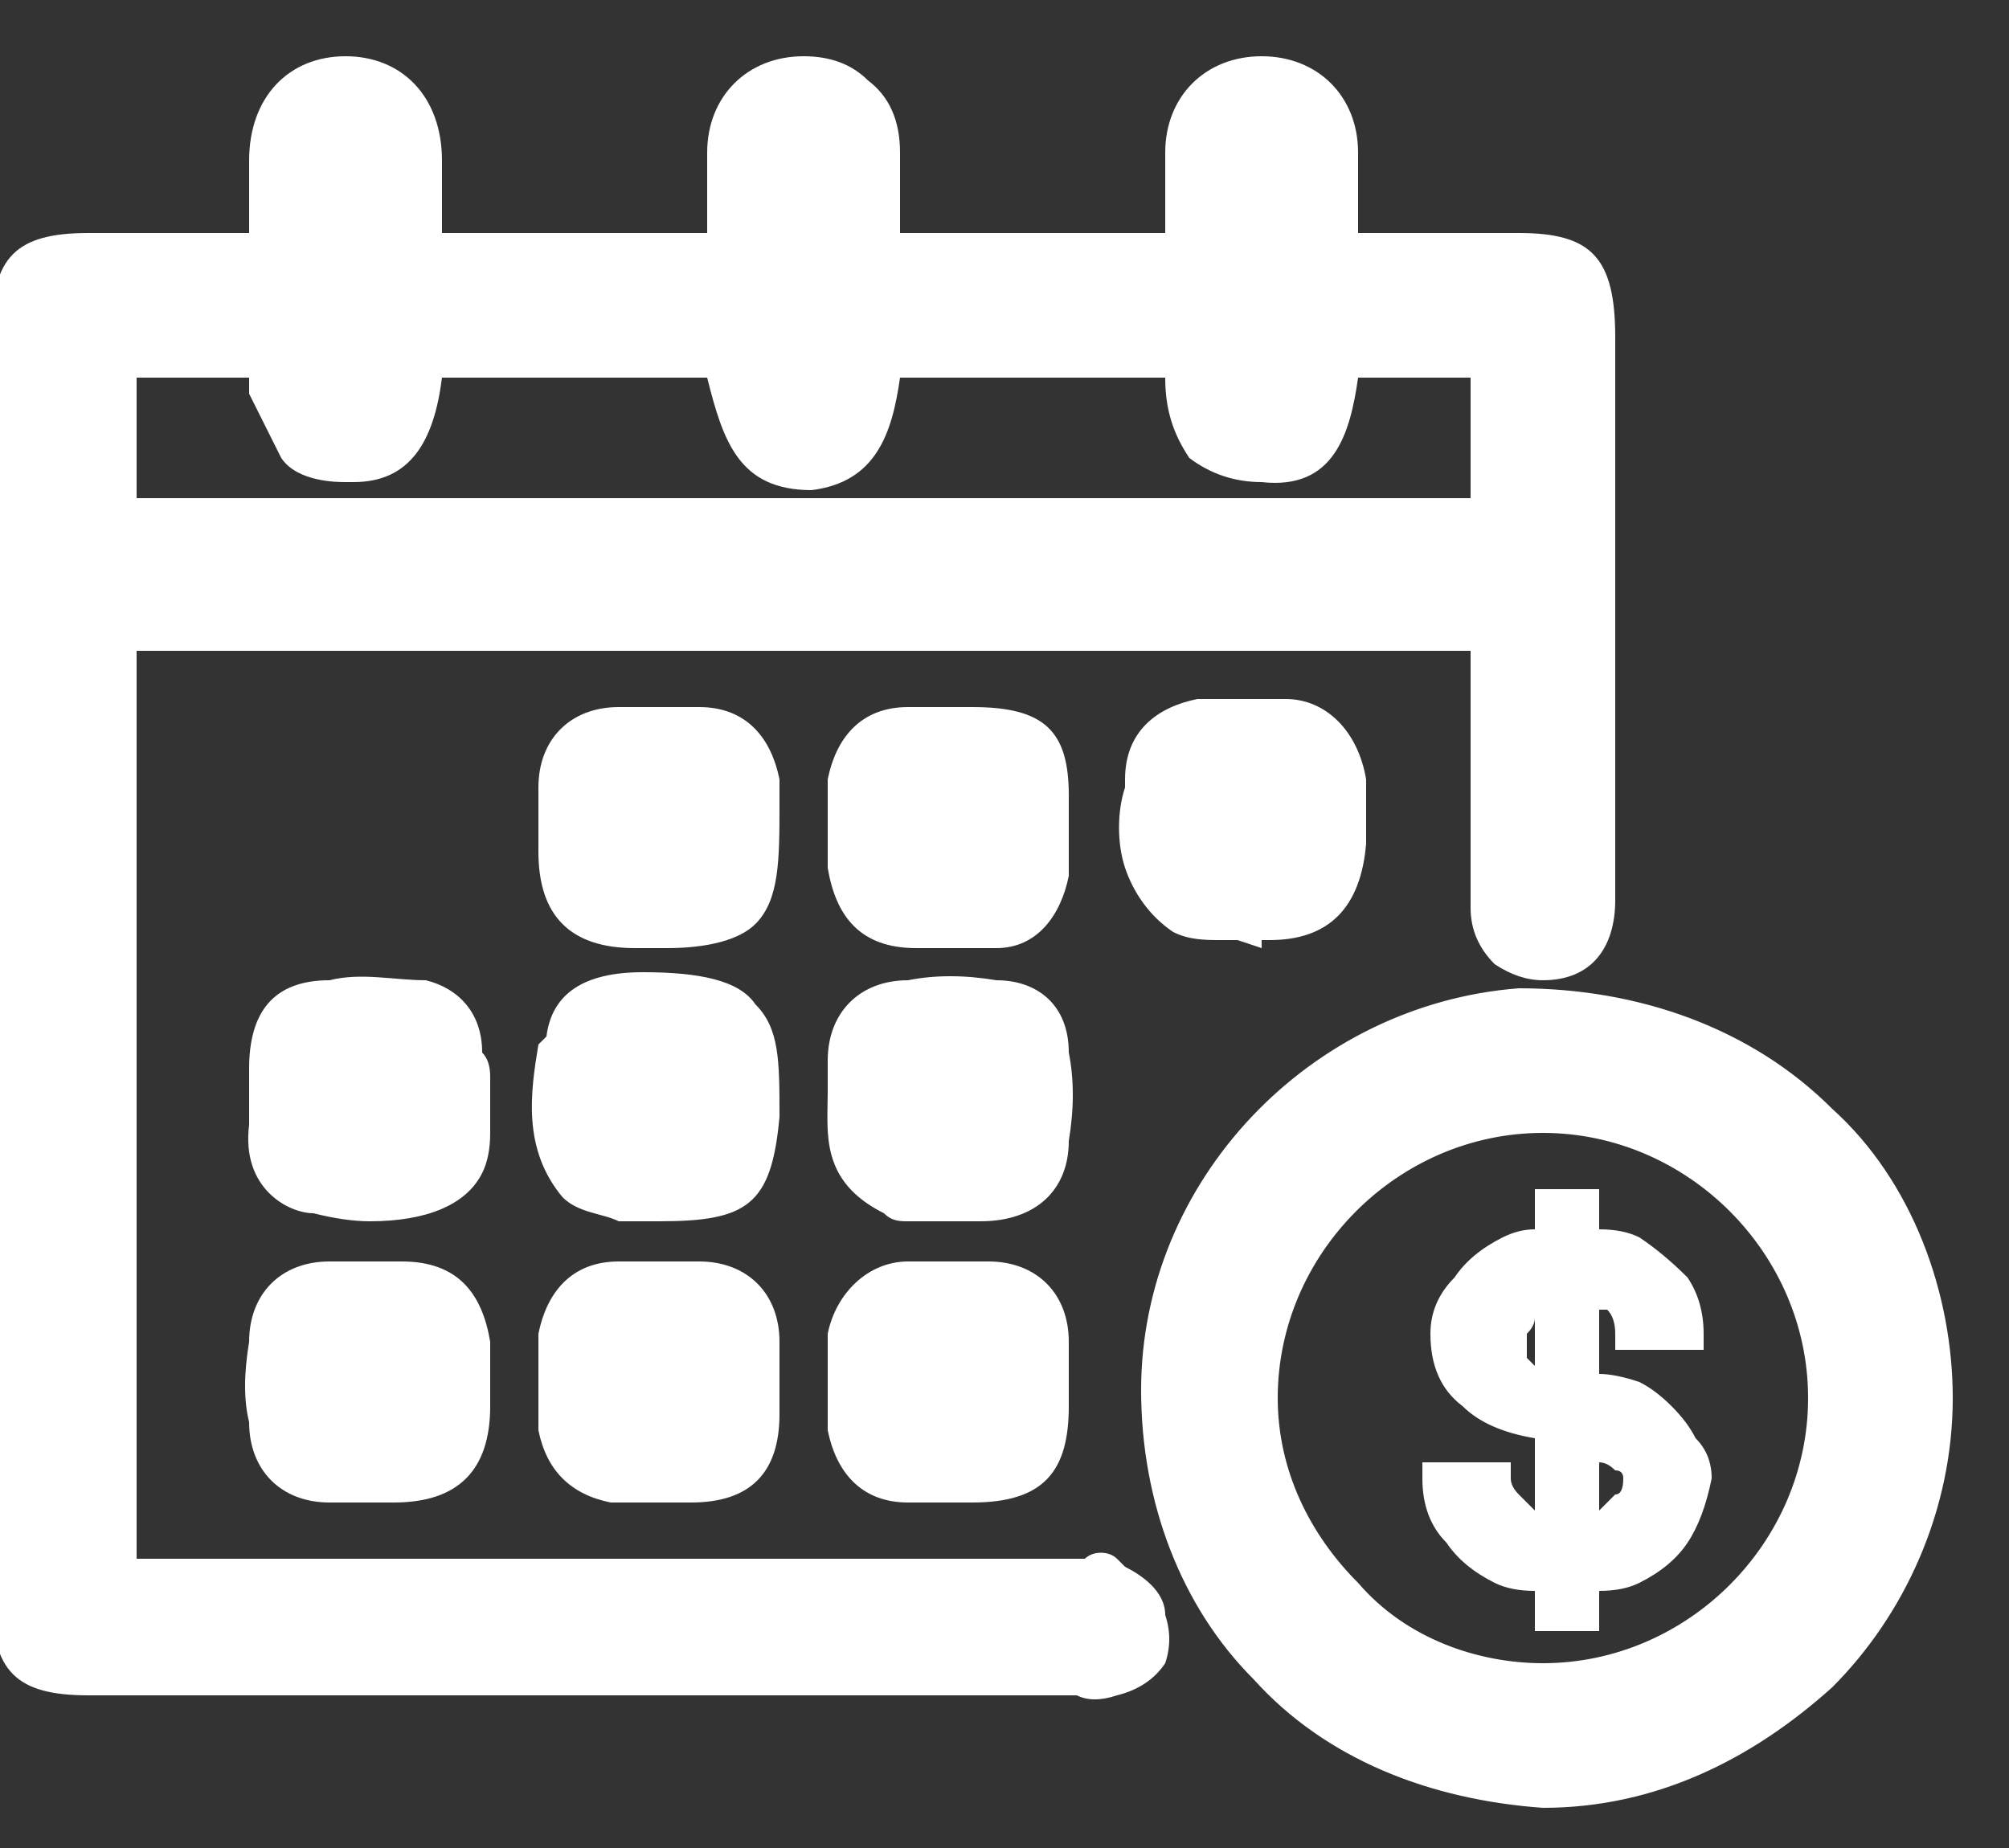 <svg version="1.2" xmlns="http://www.w3.org/2000/svg" viewBox="0 0 25 23" width="25" height="23">
	<rect x="0" y="0" width="25" height="23" fill="#333333" stroke="none"/>
	<title>rate-calender</title>
	<style>
		.s0 { fill: #ffffff } 
	</style>
	<path id="Shape 11" class="s0" d="m3.4 3.2c0-0.4 0-0.8 0-1.2c0-0.6 0.4-1 0.9-1c0.6 0 0.9 0.4 0.9 1q0 0.5 0 1.2c1.3 0 2.6 0 3.9 0q0-0.6 0-1.3c0-0.5 0.4-0.9 0.9-0.9c0.5 0 0.9 0.3 0.9 0.9q0 0.6 0 1.3c1.3 0 2.6 0 3.9 0q0-0.7 0-1.3c0-0.5 0.4-0.9 0.9-0.9c0.5 0 0.9 0.3 0.9 0.9c0 0.4 0 0.8 0 1.3q1.2 0 2.3 0c0.8 0 0.9 0.2 0.9 1q0 3.5 0 7c0 0.4-0.2 0.7-0.6 0.7c-0.3 0-0.6-0.2-0.6-0.6q0-1.5 0-3q0-0.2 0-0.6c-5.7 0-11.4 0-17.2 0c0 4 0 8 0 12q0.3 0 0.5 0q5.7 0 11.5 0c0.1 0 0.3-0.1 0.4 0c0.1 0.1 0.4 0.3 0.4 0.5c0.1 0.3-0.1 0.5-0.4 0.6q-0.2 0-0.4 0q-6.2 0-12.3 0c-0.7 0-0.9-0.1-0.9-0.9q0-4 0-8.1q0-3.8 0-7.7c0-0.7 0.2-0.9 0.9-0.9c0.7 0 1.5 0 2.3 0zm-2 3.3c5.8 0 11.5 0 17.2 0q0-1 0-2.1q-1 0-2 0c-0.1 1-0.3 1.4-0.9 1.4c-0.8-0.1-0.9-0.7-0.9-1.4q-2 0-3.9 0c-0.1 1-0.3 1.3-0.9 1.4c-0.5 0-0.7-0.3-0.9-1.4q-1.9 0-3.8 0c-0.2 1.1-0.4 1.4-1 1.4c-0.2 0-0.4-0.1-0.5-0.2c-0.2-0.4-0.4-0.8-0.5-1.2c-0.6 0-1.2 0-1.9 0c0 0.7 0 1.4 0 2.1zm4.7 14.6q-2.5 0-5 0c-0.9 0-1.2-0.3-1.2-1.2q0-1.3 0-2.5c0-1.9 0-3.7 0-5.6c0-1.9 0-3.8 0-5.6q0-1.1 0-2.1c0-0.9 0.3-1.2 1.2-1.2q0.8 0 1.6 0h0.4q0 0 0-0.1q0-0.4 0-0.8c0-0.8 0.5-1.3 1.2-1.3c0.7 0 1.2 0.5 1.2 1.3q0 0.4 0 0.8v0.1h3.3q0-0.1 0-0.1q0-0.4 0-0.9c0-0.7 0.5-1.2 1.2-1.2q0.5 0 0.8 0.3q0.4 0.3 0.4 0.9q0 0.4 0 0.9q0 0 0 0.1h3.3q0-0.1 0-0.1q0-0.5 0-0.9c0-0.7 0.5-1.2 1.2-1.2q0 0 0 0c0.7 0 1.2 0.5 1.2 1.2q0 0.4 0 0.9q0 0 0 0.1h0.4h1.6c0.9 0 1.2 0.3 1.2 1.3q0 3.5 0 7c0 0.6-0.3 1-0.9 1q-0.3 0-0.6-0.2q-0.3-0.3-0.3-0.7q0-1.1 0-2.1q0-0.4 0-0.9v-0.2h-16.6v11.3h0.2q5.7 0 11.5 0q0 0 0.1 0c0.1-0.1 0.3-0.1 0.4 0l0.1 0.1c0.2 0.1 0.5 0.3 0.5 0.6q0.1 0.3 0 0.6q-0.2 0.3-0.6 0.4q-0.3 0.1-0.5 0q-3.7 0-7.3 0zm-4.1-17.6q-0.5 0-0.9 0c-0.5 0-0.6 0.1-0.6 0.6q0 1 0 2.1c0 1.8 0 3.7 0 5.6c0 1.9 0 3.7 0 5.5q0 1.3 0 2.6c0 0.6 0.1 0.6 0.6 0.6q6.1 0 12.3 0q0.2 0 0.3 0q0.2 0 0.2-0.1q0.1 0 0.1-0.1c-0.1-0.1-0.3-0.3-0.4-0.3q0 0-0.1 0q-0.1 0-0.1 0q-5.8 0-11.5 0h-0.8v-12.6h17.8v0.9q0 0.5 0 0.9q0 1 0 2.1q0 0.2 0.1 0.2q0.1 0.1 0.2 0.1c0.3 0 0.3-0.2 0.3-0.4q0-3.5 0-7c0-0.7 0-0.7-0.6-0.7h-1.6h-1v-0.3q0-0.2 0-0.4q0-0.5 0-0.9c0-0.4-0.2-0.6-0.6-0.6q0 0 0 0c-0.3 0-0.6 0.2-0.6 0.6q0 0.4 0 0.9q0 0.2 0 0.4v0.3h-4.5v-0.3q0-0.2 0-0.4q0-0.5 0-0.9q0-0.3-0.2-0.5q-0.1-0.1-0.4-0.1c-0.3 0-0.6 0.2-0.6 0.6q0 0.5 0 0.9q0 0.2 0 0.4v0.3h-4.5v-0.7q0-0.4 0-0.8c0-0.3-0.1-0.7-0.6-0.7q0 0 0 0c-0.5 0-0.6 0.4-0.6 0.7q0 0.4 0 0.8q0 0.2 0 0.4v0.3h-1q-0.4 0-0.7 0zm16.9 3.3h-17.8v-2.7h2.4l0.1 0.2q0 0.2 0.1 0.4q0.1 0.4 0.3 0.7c0.1 0 0.2 0 0.3 0.1c0.3 0 0.5 0 0.7-1.1v-0.3h4.3l0.1 0.3c0.2 1.1 0.4 1.1 0.6 1.1c0.3 0 0.5-0.1 0.6-1.1v-0.3h4.5v0.3c0 0.4 0 0.7 0.2 0.9q0.1 0.1 0.5 0.2c0.2 0 0.4 0 0.5-1.1l0.1-0.3h2.5zm-17.2-0.6h16.6v-1.5h-1.4c-0.1 0.7-0.3 1.4-1.2 1.3q-0.5 0-0.9-0.3c-0.2-0.3-0.3-0.6-0.3-1h-3.3c-0.1 0.7-0.3 1.3-1.1 1.4c-0.9 0-1.1-0.6-1.3-1.4h-3.3c-0.1 0.8-0.4 1.3-1.1 1.3q0 0-0.1 0c-0.1 0-0.6 0-0.8-0.3q-0.2-0.4-0.4-0.8q0-0.1 0-0.2h-1.4zm22.3 11.2c0 2.7-2.2 4.8-4.8 4.8c-2.7-0.1-4.7-2.2-4.7-4.9c0-2.5 2-4.5 4.4-4.7c3.2-0.1 5.1 2.5 5.1 4.8zm-4.8-3.6c-2 0-3.6 1.6-3.6 3.6c0 2 1.7 3.6 3.6 3.6c2 0 3.6-1.6 3.6-3.6c0-2-1.6-3.6-3.6-3.6zm0 8.7q0 0 0 0c-1.4-0.1-2.7-0.6-3.6-1.6c-0.9-0.9-1.4-2.2-1.4-3.6c0-2.6 2.1-4.8 4.7-5c1.5 0 2.9 0.5 3.9 1.5c1 0.9 1.5 2.3 1.5 3.6c0 1.4-0.6 2.7-1.5 3.6c-1 0.9-2.2 1.5-3.6 1.5zm0-9.6q-0.1 0-0.3 0.1c-2.3 0.1-4.1 2-4.1 4.3c0 2.5 1.9 4.5 4.4 4.5q0 0 0 0c1.2 0 2.3-0.4 3.2-1.2c0.8-0.9 1.3-2 1.3-3.2c0-1.1-0.5-2.4-1.4-3.2c-0.6-0.6-1.6-1.3-3.1-1.3zm0 8.4c-1 0-2-0.4-2.7-1.1c-0.8-0.8-1.2-1.8-1.2-2.8c0-2.2 1.8-3.9 3.9-3.9q0 0 0 0c2.2 0 3.9 1.8 3.9 3.9c0 2.1-1.7 3.9-3.9 3.9q0 0 0 0zm0-7.2c-1.8 0-3.3 1.5-3.3 3.3c0 0.9 0.4 1.7 1 2.3c0.6 0.7 1.5 1 2.3 1c1.8 0 3.3-1.5 3.3-3.3c0-1.8-1.5-3.3-3.3-3.3q0 0 0 0zm-13.4-0.4q0 0.2 0 0.4q0 0.2-0.1 0.4c-0.2 0.4-0.9 0.5-1.8 0.3q-0.5-0.1-0.5-0.8q0-0.4 0-0.7c0-0.5 0.2-0.8 0.7-0.8c0.4-0.1 0.7 0 1.1 0c0.3 0.1 0.5 0.3 0.5 0.6q0.1 0.3 0 0.6q0.1 0 0.1 0zm-1.2 1.5q-0.3 0-0.7-0.1c-0.3 0-0.9-0.3-0.8-1.1v-0.1q0-0.3 0-0.6c0-0.7 0.3-1.1 1-1.1c0.4-0.1 0.8 0 1.2 0c0.4 0.1 0.7 0.4 0.7 0.9q0.1 0.1 0.1 0.3v0.3q0 0 0 0.1q0 0.2 0 0.3q0 0.3-0.1 0.5c-0.2 0.4-0.7 0.6-1.4 0.6zm-0.2-2.4q-0.1 0-0.3 0c-0.3 0-0.4 0.1-0.4 0.5q0 0.3 0 0.6v0.1c0 0.5 0.2 0.5 0.3 0.5c0.8 0.2 1.3 0 1.4-0.2q0-0.1 0.1-0.2q0-0.1 0-0.1h-0.1v-0.3q0-0.1 0-0.2q0-0.2 0-0.4c0-0.3-0.2-0.3-0.2-0.3q-0.4 0-0.8 0zm3.8 2.1c-0.2 0-0.3 0-0.5 0c-0.1-0.1-0.3-0.1-0.4-0.2c-0.5-0.5-0.3-1.2-0.2-1.7c0-0.5 0.5-0.6 0.9-0.6c1.3 0 1.5 0.2 1.4 1.5c-0.1 0.9-0.2 1-1.2 1zm-0.3 0.3q-0.1 0-0.2 0c-0.2-0.1-0.5-0.1-0.7-0.3c-0.5-0.6-0.4-1.3-0.3-1.9l0.1-0.1q0.1-0.8 1.2-0.8q0 0 0 0c0.7 0 1.2 0.1 1.4 0.4c0.3 0.3 0.3 0.7 0.3 1.4c-0.1 1.1-0.4 1.3-1.5 1.3q0 0 0 0q-0.1 0-0.2 0q0 0-0.1 0zm0.1-2.5q0 0 0 0c-0.6 0-0.6 0.2-0.6 0.3l-0.1 0.1c0 0.5-0.1 1 0.2 1.4c0 0 0.2 0 0.2 0.1q0.2 0 0.3 0q0.1 0 0.2 0c0.9 0 0.9 0 0.9-0.7c0-0.5 0-0.9-0.1-1c-0.1-0.1-0.5-0.2-1-0.2zm3.8 2.2q-0.2 0-0.4 0c-0.1 0-0.2 0-0.3-0.1c-0.8-0.4-0.4-1.1-0.5-1.7c0-0.4 0.3-0.6 0.7-0.6q0.5-0.1 1.1 0c0.4 0 0.6 0.2 0.6 0.6q0 0.5 0 1c0 0.6-0.3 0.7-0.8 0.8q-0.2 0-0.4 0zm-0.2 0.3q-0.1 0-0.2 0h-0.1c-0.1 0-0.2 0-0.3-0.1c-0.8-0.4-0.7-1-0.7-1.5q0-0.2 0-0.4c0-0.6 0.4-1 1-1q0.5-0.1 1.1 0c0.5 0 0.9 0.3 0.9 0.9q0.1 0.5 0 1.1c0 0.6-0.4 1-1.1 1q-0.1 0-0.3 0h-0.1q0 0-0.1 0q-0.1 0-0.1 0zm0.3-2.4q-0.3 0-0.6 0c-0.4 0-0.4 0.2-0.4 0.3q0 0.3 0 0.5c0 0.5 0 0.8 0.3 0.9c0.1 0 0.1 0.1 0.2 0.1q0.1 0 0.3 0q0.1 0 0.1 0h0.2q0.1 0 0.2 0c0.4-0.1 0.5-0.1 0.5-0.5q0-0.5 0-1c0-0.3-0.3-0.3-0.3-0.3q-0.2 0-0.5 0zm3.5-1.4c-0.2 0-0.5 0.1-0.7 0c-0.2-0.2-0.4-0.4-0.4-0.7c-0.1-0.3 0-0.7 0-1q0-0.6 0.6-0.7q0.5 0 1 0c0.5 0 0.7 0.3 0.8 0.7q0 0.4 0 0.8c-0.1 0.6-0.3 0.9-0.9 0.9q-0.2 0-0.4 0q0 0 0 0zm0.3 0.4l-0.3-0.1q-0.1 0-0.2 0c-0.2 0-0.4 0-0.6-0.1c-0.3-0.2-0.5-0.5-0.6-0.8c-0.1-0.3-0.1-0.7 0-1q0 0 0-0.1c0-0.6 0.4-0.9 0.9-1q0.5 0 1.1 0c0.5 0 0.9 0.4 1 1q0 0.3 0 0.7v0.1q-0.1 1.2-1.2 1.2q-0.1 0-0.1 0zm-0.2-2.4q-0.3 0-0.5 0c-0.3 0-0.4 0.1-0.4 0.4q0 0.1 0 0.1c0 0.3-0.1 0.6 0 0.8c0 0.2 0.2 0.4 0.3 0.5c0 0 0.1 0 0.2 0h0.4q0.2 0 0.3 0c0.4 0 0.5-0.2 0.6-0.6v-0.2q0-0.3-0.1-0.6q0-0.4-0.4-0.4q-0.2 0-0.4 0zm-10.9 9q-0.3 0-0.5 0c-0.4 0-0.7-0.3-0.7-0.7q-0.1-0.5 0-1c0-0.4 0.3-0.7 0.7-0.7q0.5 0 0.9 0q0.7 0 0.8 0.8q0 0.3 0 0.7c0 0.7-0.2 0.9-0.9 0.9q-0.2 0-0.3 0zm-0.3 0.3q-0.1 0-0.2 0c-0.6 0-1-0.4-1-1q-0.1-0.4 0-1c0-0.6 0.4-1 1-1q0.5 0 0.9 0c0.7 0 1 0.4 1.1 1q0 0.4 0 0.6v0.2c0 0.8-0.4 1.2-1.2 1.2q-0.1 0-0.3 0q-0.1 0-0.2 0q-0.1 0-0.1 0zm0.3-2.4q-0.2 0-0.5 0q-0.4 0-0.4 0.4q0 0.6 0 1c0 0.2 0.1 0.4 0.4 0.4q0.2 0 0.3 0q0.1 0 0.2 0q0.1 0 0.3 0c0.5 0 0.6-0.1 0.6-0.6v-0.2q0-0.3 0-0.5c-0.1-0.3-0.2-0.5-0.5-0.5q-0.2 0-0.4 0zm8.4-6q0 0.3 0 0.6c0 0.4-0.3 0.6-0.7 0.6q-0.4 0-0.9 0q-0.7 0-0.8-0.7q0-0.5 0-1q0.1-0.7 0.7-0.7q0.4 0 0.8 0c0.7 0 0.9 0.2 0.9 0.8q0 0.2 0 0.4q0 0 0 0zm-1.1 1.5q-0.3 0-0.5 0c-0.7 0-1-0.4-1.1-1q0-0.6 0-1.1c0.1-0.5 0.4-0.9 1-0.9q0.3 0 0.7 0q0.1 0 0.1 0c0.9 0 1.2 0.3 1.2 1.1q0 0.2 0 0.3v0.4q0 0.2 0 0.3c-0.1 0.5-0.4 0.9-0.9 0.9q-0.3 0-0.5 0zm-0.2-2.4q-0.2 0-0.4 0q-0.3 0-0.4 0.4q0 0.4 0 0.9c0.1 0.4 0.2 0.5 0.5 0.5q0.4 0 0.9 0c0.3 0 0.4-0.2 0.4-0.3q0-0.2 0-0.4q0-0.1 0-0.2v-0.3q0 0 0-0.1c0-0.4-0.1-0.5-0.6-0.5q0 0-0.1 0q-0.2 0-0.3 0zm-4.7 0.9q0-0.3 0-0.5q0.1-0.7 0.7-0.7q0.5 0 1 0q0.6 0 0.7 0.7q0 0.1 0 0.2c0 1.4-0.1 1.5-1.5 1.5c-0.7 0-0.9-0.3-0.9-0.9q0-0.2 0-0.3q0 0 0 0zm1.3 1.5q-0.2 0-0.4 0c-0.8 0-1.2-0.4-1.2-1.2q0-0.1 0-0.2v-0.3q0-0.2 0-0.3c0-0.6 0.4-1 1-1q0.5 0 1 0c0.6 0 0.9 0.4 1 0.9q0 0.1 0 0.2q0 0 0 0.1c0 0.7 0 1.2-0.3 1.5c-0.2 0.2-0.6 0.3-1.1 0.3zm-1-1.2q0 0 0 0c0 0.5 0.1 0.6 0.6 0.6c0.5 0 1 0 1.1-0.1c0.1-0.1 0.1-0.6 0.1-1.1q0-0.1 0-0.1q0-0.1 0-0.1c0-0.3-0.2-0.4-0.4-0.4q-0.5 0-1 0c-0.3 0-0.4 0.1-0.4 0.4q0 0.1 0 0.3q0 0.1 0 0.2zm0.9 7.8q-0.3 0-0.6 0c-0.3-0.1-0.5-0.3-0.6-0.6q0-0.6 0-1.2c0.1-0.4 0.3-0.6 0.7-0.6q0.5 0 1 0c0.4 0 0.7 0.3 0.7 0.7q0 0.4 0 0.9c0 0.5-0.2 0.8-0.8 0.8q-0.2 0-0.4 0q0 0 0 0zm-0.3 0.3q-0.2 0-0.3 0c-0.5-0.1-0.8-0.4-0.9-0.9q0-0.6 0-1.2c0.1-0.5 0.4-0.9 1-0.9q0.6 0 1 0c0.6 0 1 0.4 1 1q0 0.4 0 0.8v0.1q0 1.1-1.1 1.1q-0.1 0-0.3 0h-0.3q0 0 0 0q-0.1 0-0.1 0zm0.3-2.4q-0.2 0-0.5 0c-0.3 0-0.4 0.2-0.4 0.3q0 0.6 0 1.2c0.1 0.1 0.1 0.2 0.4 0.3q0.1 0 0.3 0q0.1 0 0.2 0h0.3q0.1 0 0.1 0c0.4 0 0.5-0.1 0.5-0.5v-0.1q0-0.4 0-0.8q0-0.4-0.4-0.4q-0.2 0-0.5 0zm3.6 2.1q-0.2 0-0.5 0c-0.4 0-0.6-0.3-0.7-0.7q0-0.5 0-1c0.1-0.4 0.3-0.7 0.7-0.7q0.5 0 1 0q0.7 0.1 0.7 0.7q0 0.4 0 0.8c0 0.7-0.2 0.9-0.9 0.9q-0.1 0-0.3 0q0 0 0 0zm-0.3 0.3q-0.1 0-0.2 0c-0.6 0-0.9-0.4-1-0.9c0-0.4 0-0.8 0-1.2c0.1-0.5 0.5-0.9 1-0.9q0.5 0 1 0c0.6 0 1 0.4 1 1q0 0.3 0 0.6q0 0.1 0 0.2c0 0.8-0.3 1.2-1.2 1.2q-0.1 0-0.2 0h-0.3q0 0-0.1 0zm0.3-2.4q-0.2 0-0.5 0c-0.1 0-0.3 0.1-0.3 0.4c-0.1 0.4-0.1 0.7 0 1q0 0.4 0.3 0.4q0.2 0 0.4 0q0 0 0.1 0h0.3c0.5 0 0.6-0.1 0.6-0.6q0-0.1 0-0.2q0-0.3 0-0.6q0-0.4-0.4-0.4q-0.2 0-0.5 0zm8.5 0.3q-0.1-0.2-0.3-0.4q-0.2-0.1-0.5-0.1q-0.3 0-0.4 0q-0.2 0.1-0.3 0.2q-0.1 0.1-0.1 0.3q0 0.1 0.1 0.2q0 0.1 0.1 0.2q0.2 0 0.3 0.1q0.1 0 0.2 0.1l0.4 0.1q0.2 0 0.5 0.1q0.2 0.1 0.4 0.2q0.1 0.2 0.2 0.4q0.1 0.2 0.1 0.4q0 0.4-0.2 0.7q-0.1 0.3-0.5 0.4q-0.3 0.2-0.8 0.2q-0.5 0-0.9-0.2q-0.3-0.1-0.5-0.4q-0.2-0.3-0.2-0.7h0.7q0 0.2 0.1 0.3q0.1 0.2 0.3 0.3q0.2 0 0.5 0q0.2 0 0.4 0q0.2-0.1 0.3-0.3q0.1-0.1 0.1-0.3q0-0.1-0.1-0.2q-0.1-0.1-0.3-0.2q-0.1-0.1-0.4-0.1l-0.4-0.2q-0.5-0.1-0.8-0.3q-0.3-0.3-0.3-0.8q0-0.3 0.2-0.6q0.2-0.3 0.5-0.4q0.3-0.2 0.8-0.2q0.4 0 0.8 0.2q0.3 0.1 0.5 0.4q0.2 0.3 0.2 0.6zm-1 3.5v-5.1h0.4v5.1zm0.6 0.2h-0.8v-0.5q-0.3 0-0.5-0.1q-0.4-0.2-0.6-0.5q-0.3-0.3-0.3-0.8v-0.2h1.1v0.2q0 0.1 0.1 0.2q0.1 0.1 0.2 0.2v-0.9q-0.6-0.1-0.9-0.4q-0.4-0.3-0.4-0.9q0-0.4 0.3-0.7q0.2-0.3 0.6-0.5q0.2-0.1 0.4-0.1v-0.5h0.8v0.5q0.3 0 0.5 0.1q0.3 0.2 0.6 0.5q0.2 0.3 0.2 0.7v0.2h-1.1v-0.2q0-0.2-0.1-0.3q-0.1 0-0.1 0v0.8q0.2 0 0.5 0.1q0.2 0.1 0.4 0.3q0.2 0.2 0.3 0.4q0.2 0.2 0.2 0.5q-0.1 0.5-0.3 0.8q-0.2 0.3-0.6 0.5q-0.2 0.1-0.5 0.1zm-0.4-0.3v-0.1q0 0 0 0zm0-0.5q0 0 0 0v-0.3q0 0 0 0zm0.4-0.3v0.3q0.2 0 0.4-0.1q0.3-0.2 0.4-0.4q0.2-0.2 0.2-0.5q0-0.2-0.1-0.4q-0.1-0.2-0.2-0.3q-0.2-0.1-0.4-0.2q-0.1-0.1-0.3-0.1v0.3q0.1 0 0.1 0.1q0.3 0.1 0.4 0.2q0.1 0.1 0.1 0.4q0 0.2-0.1 0.4q-0.2 0.2-0.4 0.2q0 0.1-0.1 0.1zm-1.8-0.6q0 0.2 0.2 0.4q0.1 0.3 0.4 0.4q0.2 0.1 0.4 0.1v-0.3q0 0-0.1 0q-0.2-0.1-0.4-0.3q-0.1-0.1-0.1-0.3zm1.4 0.3q0 0 0 0v-0.8q0 0 0 0zm0.4-0.7v0.6q0.1-0.1 0.2-0.2q0.1 0 0.1-0.2q0-0.1-0.1-0.1q-0.1-0.1-0.2-0.1q0 0 0 0zm-0.4-0.5h0.1v-0.3l-0.1-0.1zm-0.4-2q-0.1 0.1-0.3 0.1q-0.3 0.2-0.4 0.4q-0.2 0.2-0.2 0.5q0 0.4 0.2 0.6q0.3 0.2 0.7 0.4v-0.4q-0.1 0-0.2-0.1q-0.1-0.1-0.2-0.2q-0.1-0.1-0.1-0.3q0-0.2 0.1-0.4q0.1-0.2 0.4-0.2q0-0.1 0-0.1zm0.4 1.4q0 0 0 0h0.1v-0.8q-0.1 0-0.1 0zm-0.4-0.7q0 0.1-0.1 0.2q0 0 0 0.1q0 0.1 0 0.2q0 0 0.1 0.1q0 0 0 0zm1.3 0.1h0.4q0-0.2-0.1-0.3q-0.2-0.3-0.5-0.4q-0.1-0.1-0.3-0.1v0.3q0.2 0.1 0.3 0.1q0.2 0.2 0.2 0.4zm-0.9-0.5q0 0 0.1 0v-0.3q-0.1 0-0.1 0v0.3q0 0 0 0zm0-0.8v0.1q0 0 0.1 0v-0.1z" />
</svg>